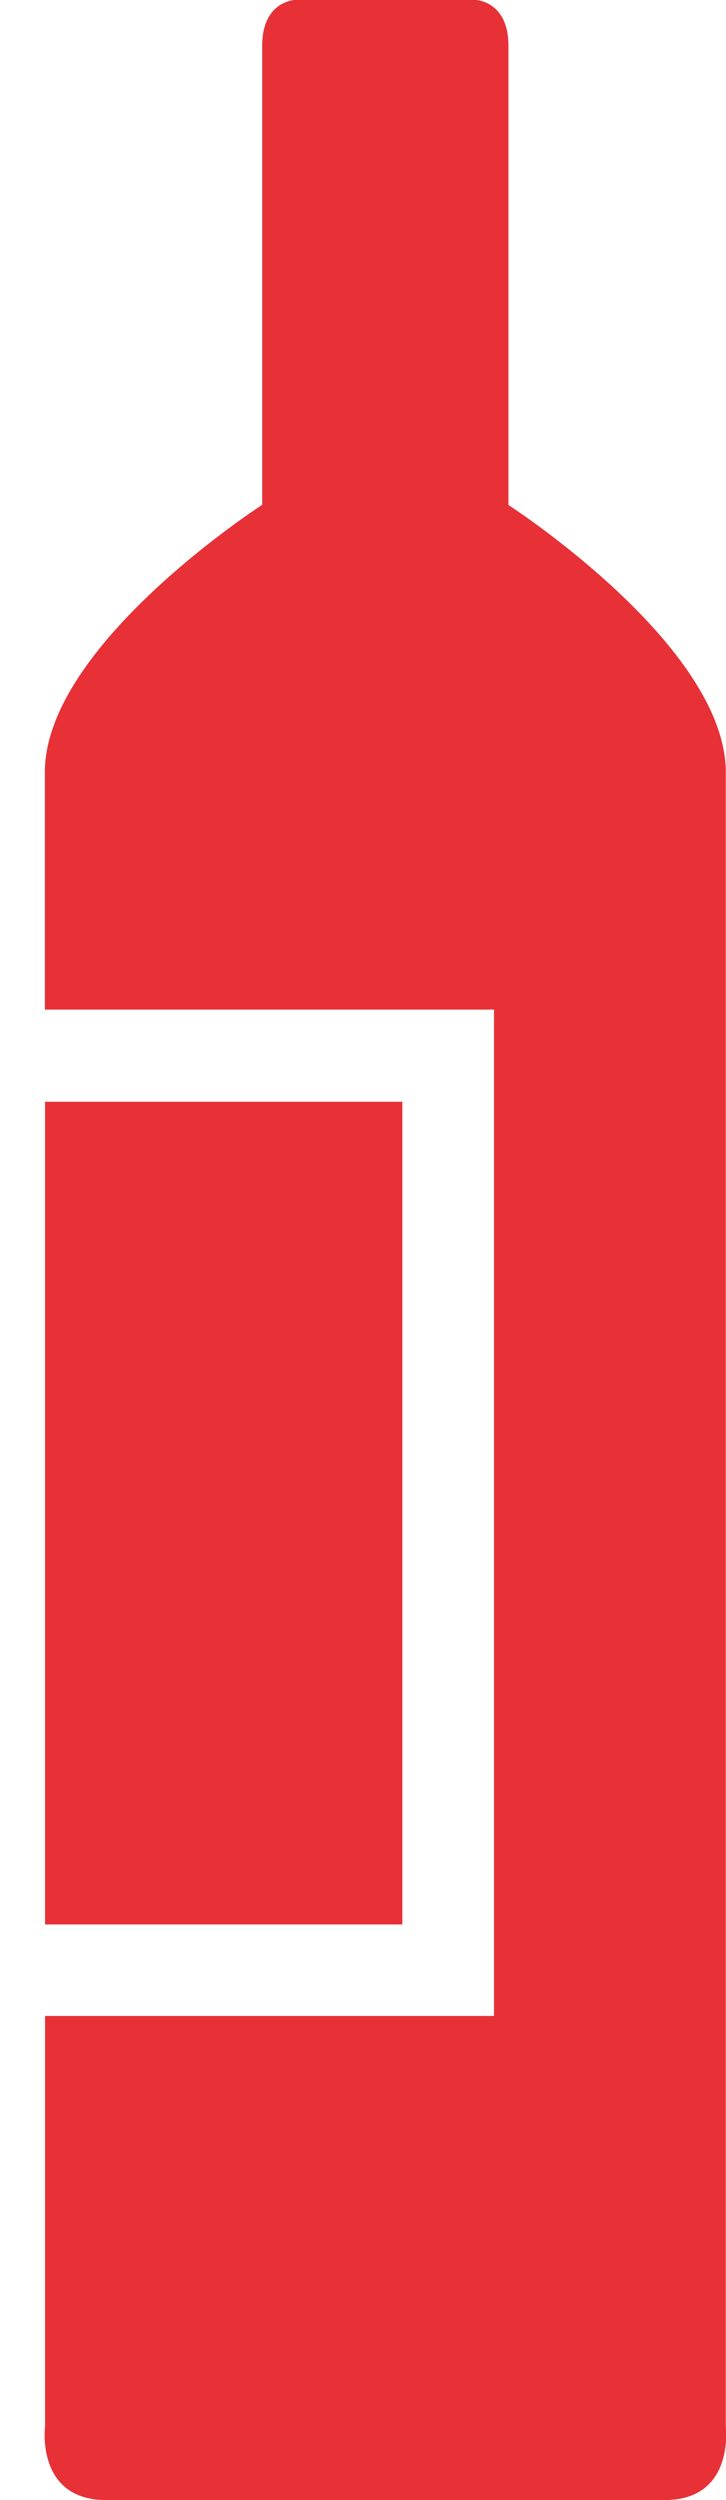 <svg id="Ebene_1" data-name="Ebene 1" xmlns="http://www.w3.org/2000/svg" viewBox="0 0 33.67 115.84"><defs><style>.cls-1{fill:none;}.cls-2{fill:#e73137;}</style></defs><title>Alkohol_rot</title><path class="cls-1" d="M57,62.37v38.13h2.08V62.37Z" transform="translate(-56.97 -11.32)"/><path class="cls-2" d="M59.06,100.49H75.63V62.37H59.06Z" transform="translate(-56.97 -11.32)"/><path class="cls-2" d="M90.63,123.73V47.11c0-5.89-10.08-12.39-10.08-12.39V13.44c0-2.13-1.59-2.13-1.59-2.13H70.72s-1.59,0-1.59,2.13V34.71s-10.08,6.5-10.08,12.39v11H79.88v46.63H59.06v19s-.45,3.43,2.83,3.43H87.8C91.07,127.16,90.63,123.73,90.63,123.73Z" transform="translate(-56.97 -11.32)"/></svg>
